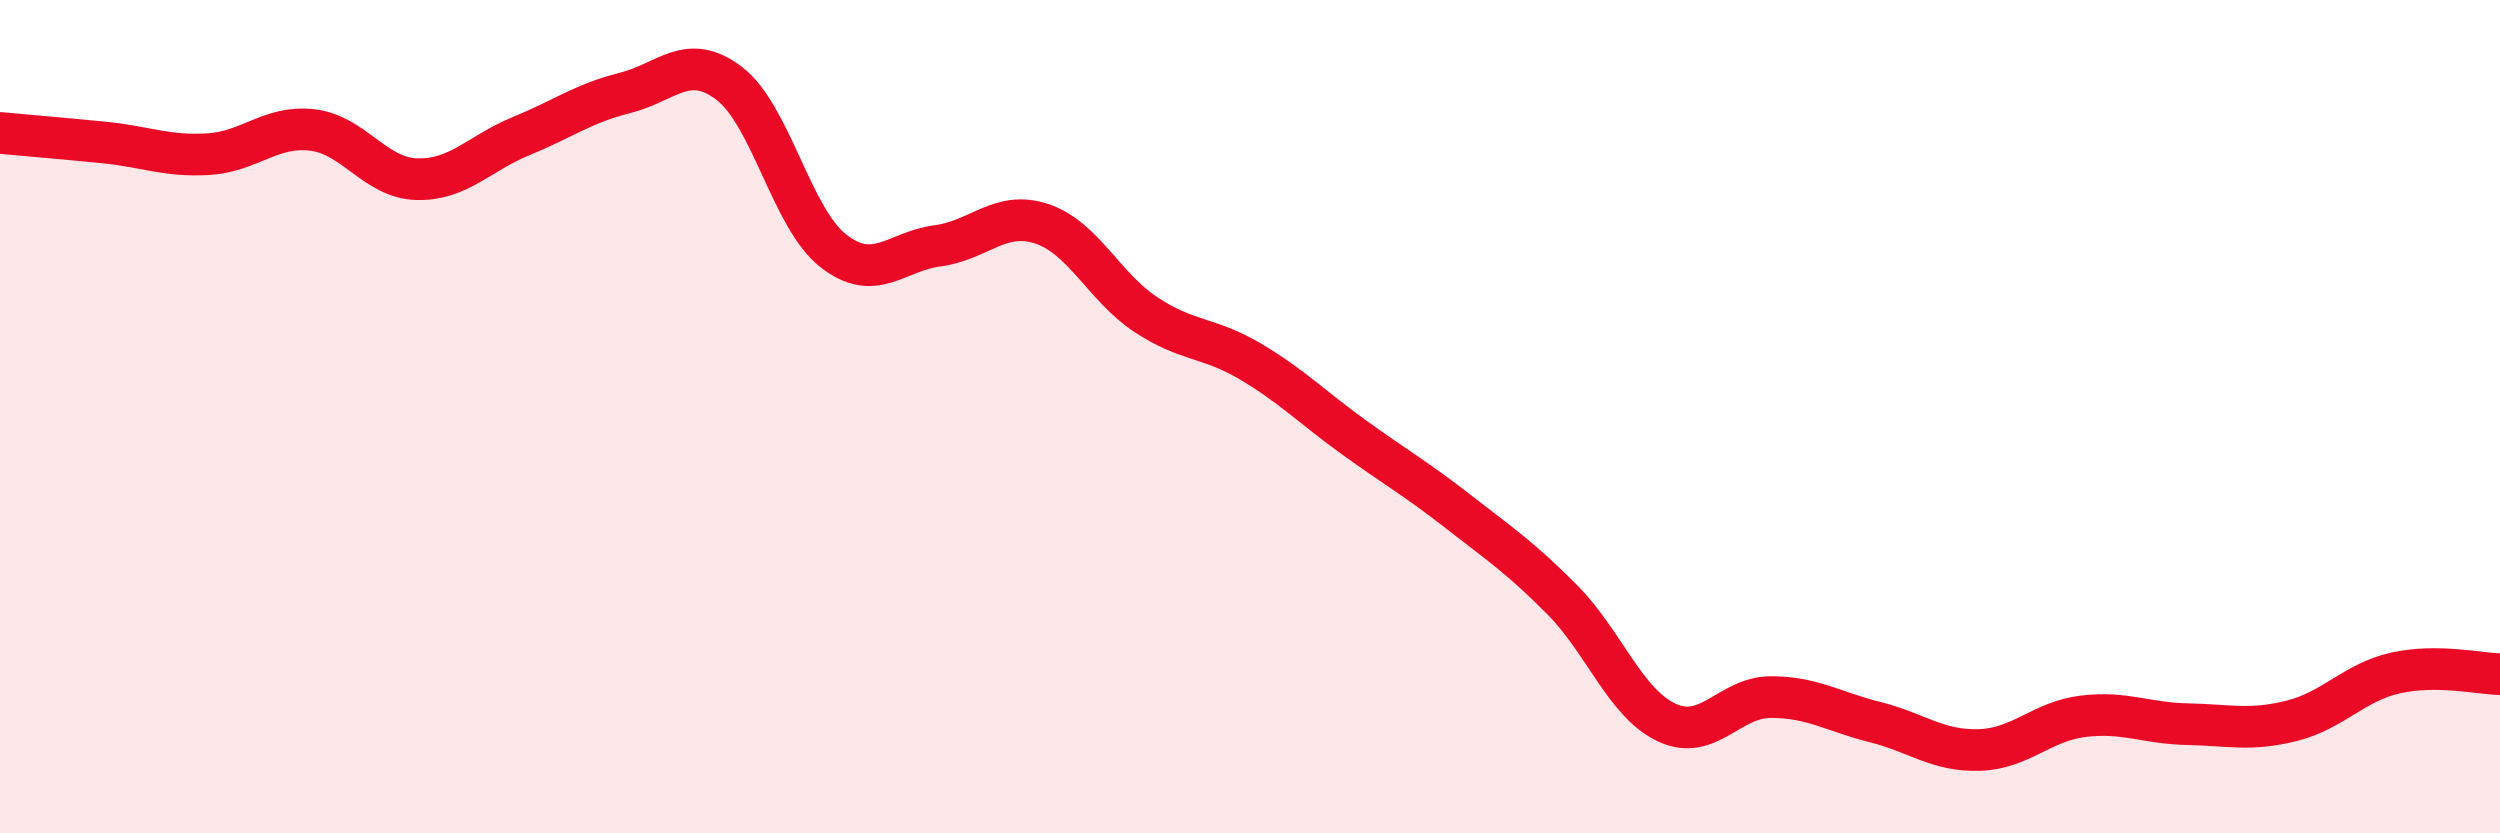
    <svg width="60" height="20" viewBox="0 0 60 20" xmlns="http://www.w3.org/2000/svg">
      <path
        d="M 0,3.19 C 0.5,3.24 1.5,3.32 2.5,3.42 C 3.5,3.52 4,3.76 5,3.7 C 6,3.64 6.5,3 7.5,3.12 C 8.5,3.24 9,4.27 10,4.3 C 11,4.33 11.5,3.68 12.5,3.27 C 13.5,2.86 14,2.48 15,2.23 C 16,1.98 16.5,1.24 17.5,2 C 18.5,2.76 19,5.24 20,6.02 C 21,6.8 21.5,6.03 22.5,5.9 C 23.5,5.77 24,5.04 25,5.37 C 26,5.7 26.5,6.89 27.5,7.55 C 28.5,8.21 29,8.08 30,8.67 C 31,9.26 31.5,9.78 32.5,10.5 C 33.5,11.22 34,11.5 35,12.28 C 36,13.06 36.5,13.39 37.5,14.4 C 38.5,15.41 39,16.87 40,17.34 C 41,17.81 41.5,16.73 42.5,16.73 C 43.5,16.73 44,17.08 45,17.33 C 46,17.58 46.5,18.03 47.5,18 C 48.5,17.97 49,17.31 50,17.19 C 51,17.07 51.5,17.36 52.5,17.38 C 53.5,17.4 54,17.55 55,17.3 C 56,17.05 56.5,16.37 57.5,16.15 C 58.5,15.93 59.5,16.17 60,16.18L60 20L0 20Z"
        fill="#EB0A25"
        opacity="0.1"
        stroke-linecap="round"
        stroke-linejoin="round"
      />
      <path
        d="M 0,3.19 C 0.5,3.24 1.5,3.32 2.5,3.42 C 3.5,3.52 4,3.76 5,3.7 C 6,3.64 6.5,3 7.5,3.12 C 8.5,3.24 9,4.27 10,4.3 C 11,4.33 11.5,3.68 12.5,3.27 C 13.5,2.86 14,2.48 15,2.23 C 16,1.98 16.5,1.24 17.5,2 C 18.5,2.76 19,5.24 20,6.02 C 21,6.8 21.5,6.03 22.5,5.9 C 23.5,5.77 24,5.04 25,5.37 C 26,5.7 26.5,6.89 27.5,7.55 C 28.5,8.21 29,8.08 30,8.67 C 31,9.26 31.5,9.78 32.5,10.5 C 33.5,11.22 34,11.5 35,12.28 C 36,13.06 36.5,13.39 37.5,14.4 C 38.5,15.41 39,16.87 40,17.34 C 41,17.81 41.5,16.73 42.5,16.73 C 43.5,16.73 44,17.08 45,17.33 C 46,17.58 46.5,18.03 47.5,18 C 48.5,17.97 49,17.31 50,17.19 C 51,17.07 51.5,17.36 52.5,17.38 C 53.5,17.4 54,17.55 55,17.3 C 56,17.05 56.5,16.37 57.5,16.15 C 58.5,15.93 59.5,16.17 60,16.18"
        stroke="#EB0A25"
        stroke-width="1"
        fill="none"
        stroke-linecap="round"
        stroke-linejoin="round"
      />
    </svg>
  